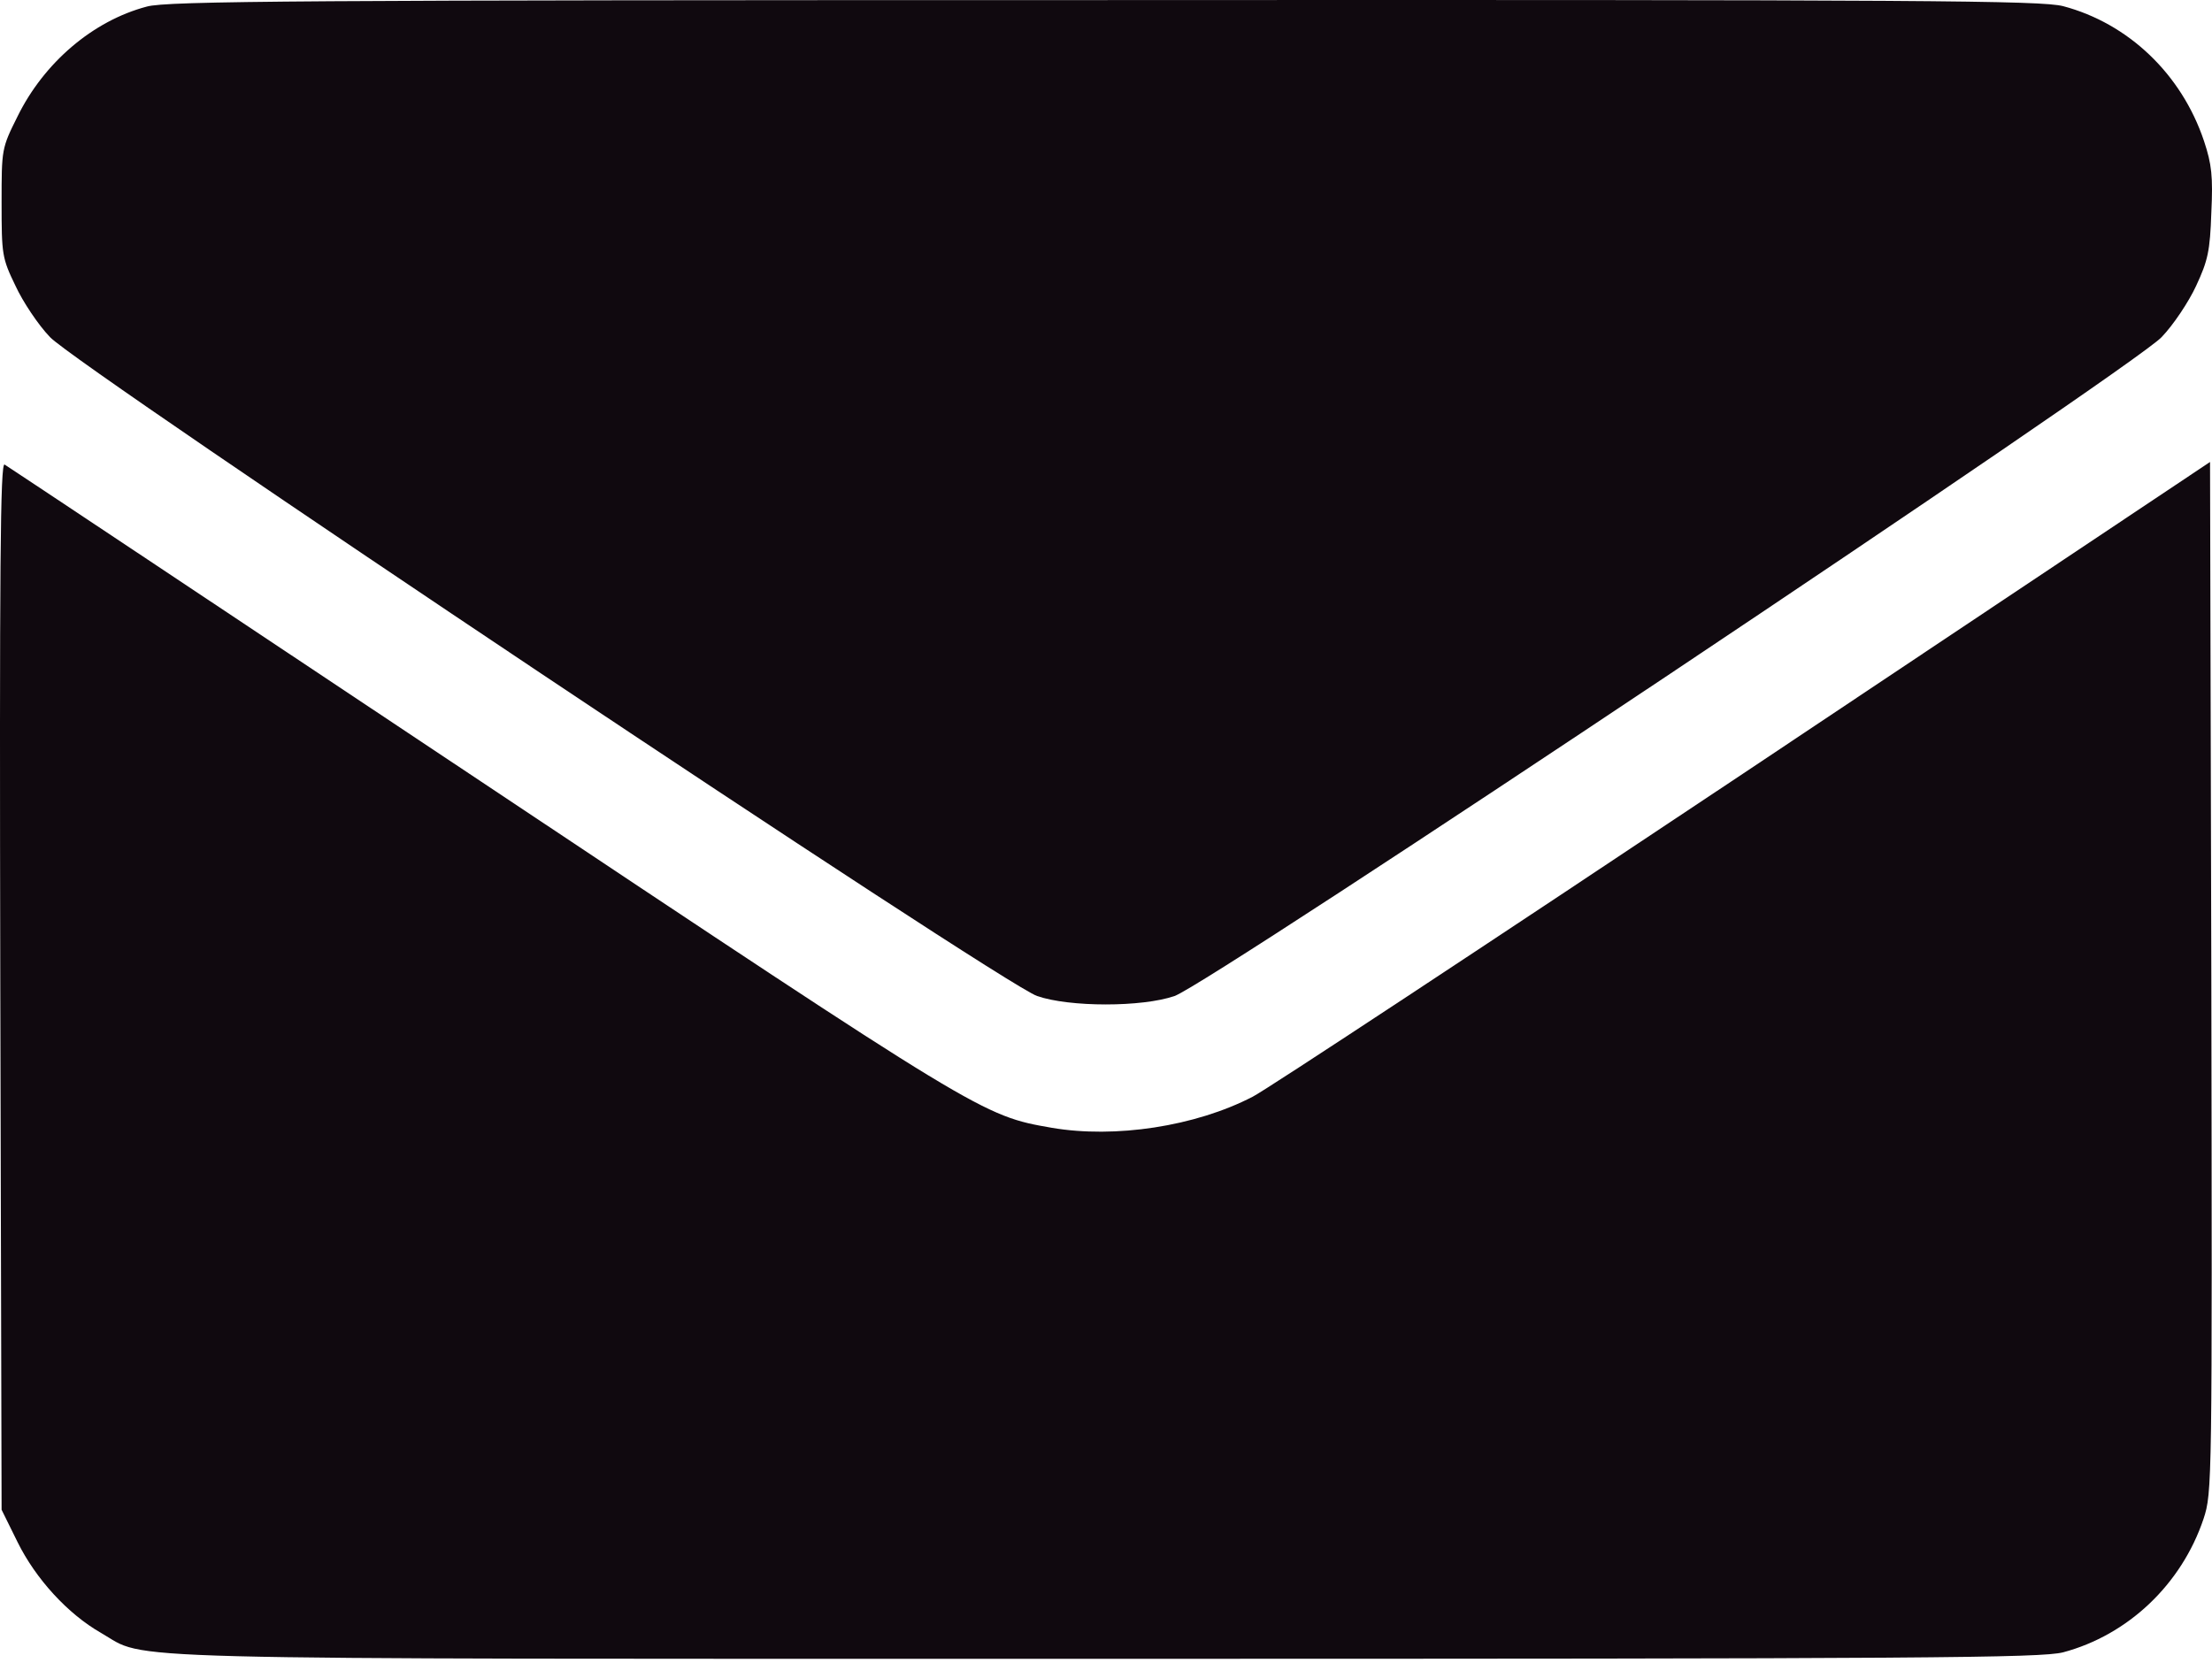 <?xml version="1.0" encoding="UTF-8"?> <svg xmlns="http://www.w3.org/2000/svg" width="125" height="94" viewBox="0 0 125 94" fill="none"><path d="M8.296 0.372C5.243 1.178 2.484 3.547 0.994 6.575C0.09 8.382 0.09 8.431 0.09 11.46C0.09 14.39 0.115 14.586 0.872 16.149C1.287 17.052 2.166 18.371 2.826 19.055C4.389 20.74 56.604 55.615 58.606 56.299C60.438 56.934 64.541 56.934 66.373 56.299C68.375 55.615 120.59 20.74 122.153 19.055C122.813 18.371 123.692 17.052 124.107 16.149C124.766 14.732 124.889 14.195 124.962 12.021C125.06 9.97 124.986 9.286 124.547 7.967C123.277 4.182 120.273 1.324 116.585 0.347C115.315 0.03 109.112 -0.019 62.367 0.005C16.991 0.005 9.42 0.054 8.296 0.372Z" fill="#10090F"></path><path d="M0.017 55.713L0.09 85.337L0.994 87.169C2.02 89.245 3.827 91.223 5.707 92.298C8.443 93.861 4.633 93.763 62.489 93.763C109.087 93.763 115.315 93.714 116.585 93.397C120.248 92.42 123.277 89.562 124.522 85.85C125.011 84.36 125.011 83.97 124.962 55.224L124.889 26.113L98.512 43.721C84.005 53.393 71.526 61.623 70.793 61.989C67.545 63.675 63.002 64.358 59.437 63.748C55.505 63.064 55.529 63.064 27.199 44.185C12.57 34.441 0.432 26.357 0.261 26.259C0.017 26.113 -0.032 31.852 0.017 55.713Z" fill="#10090F"></path></svg> 